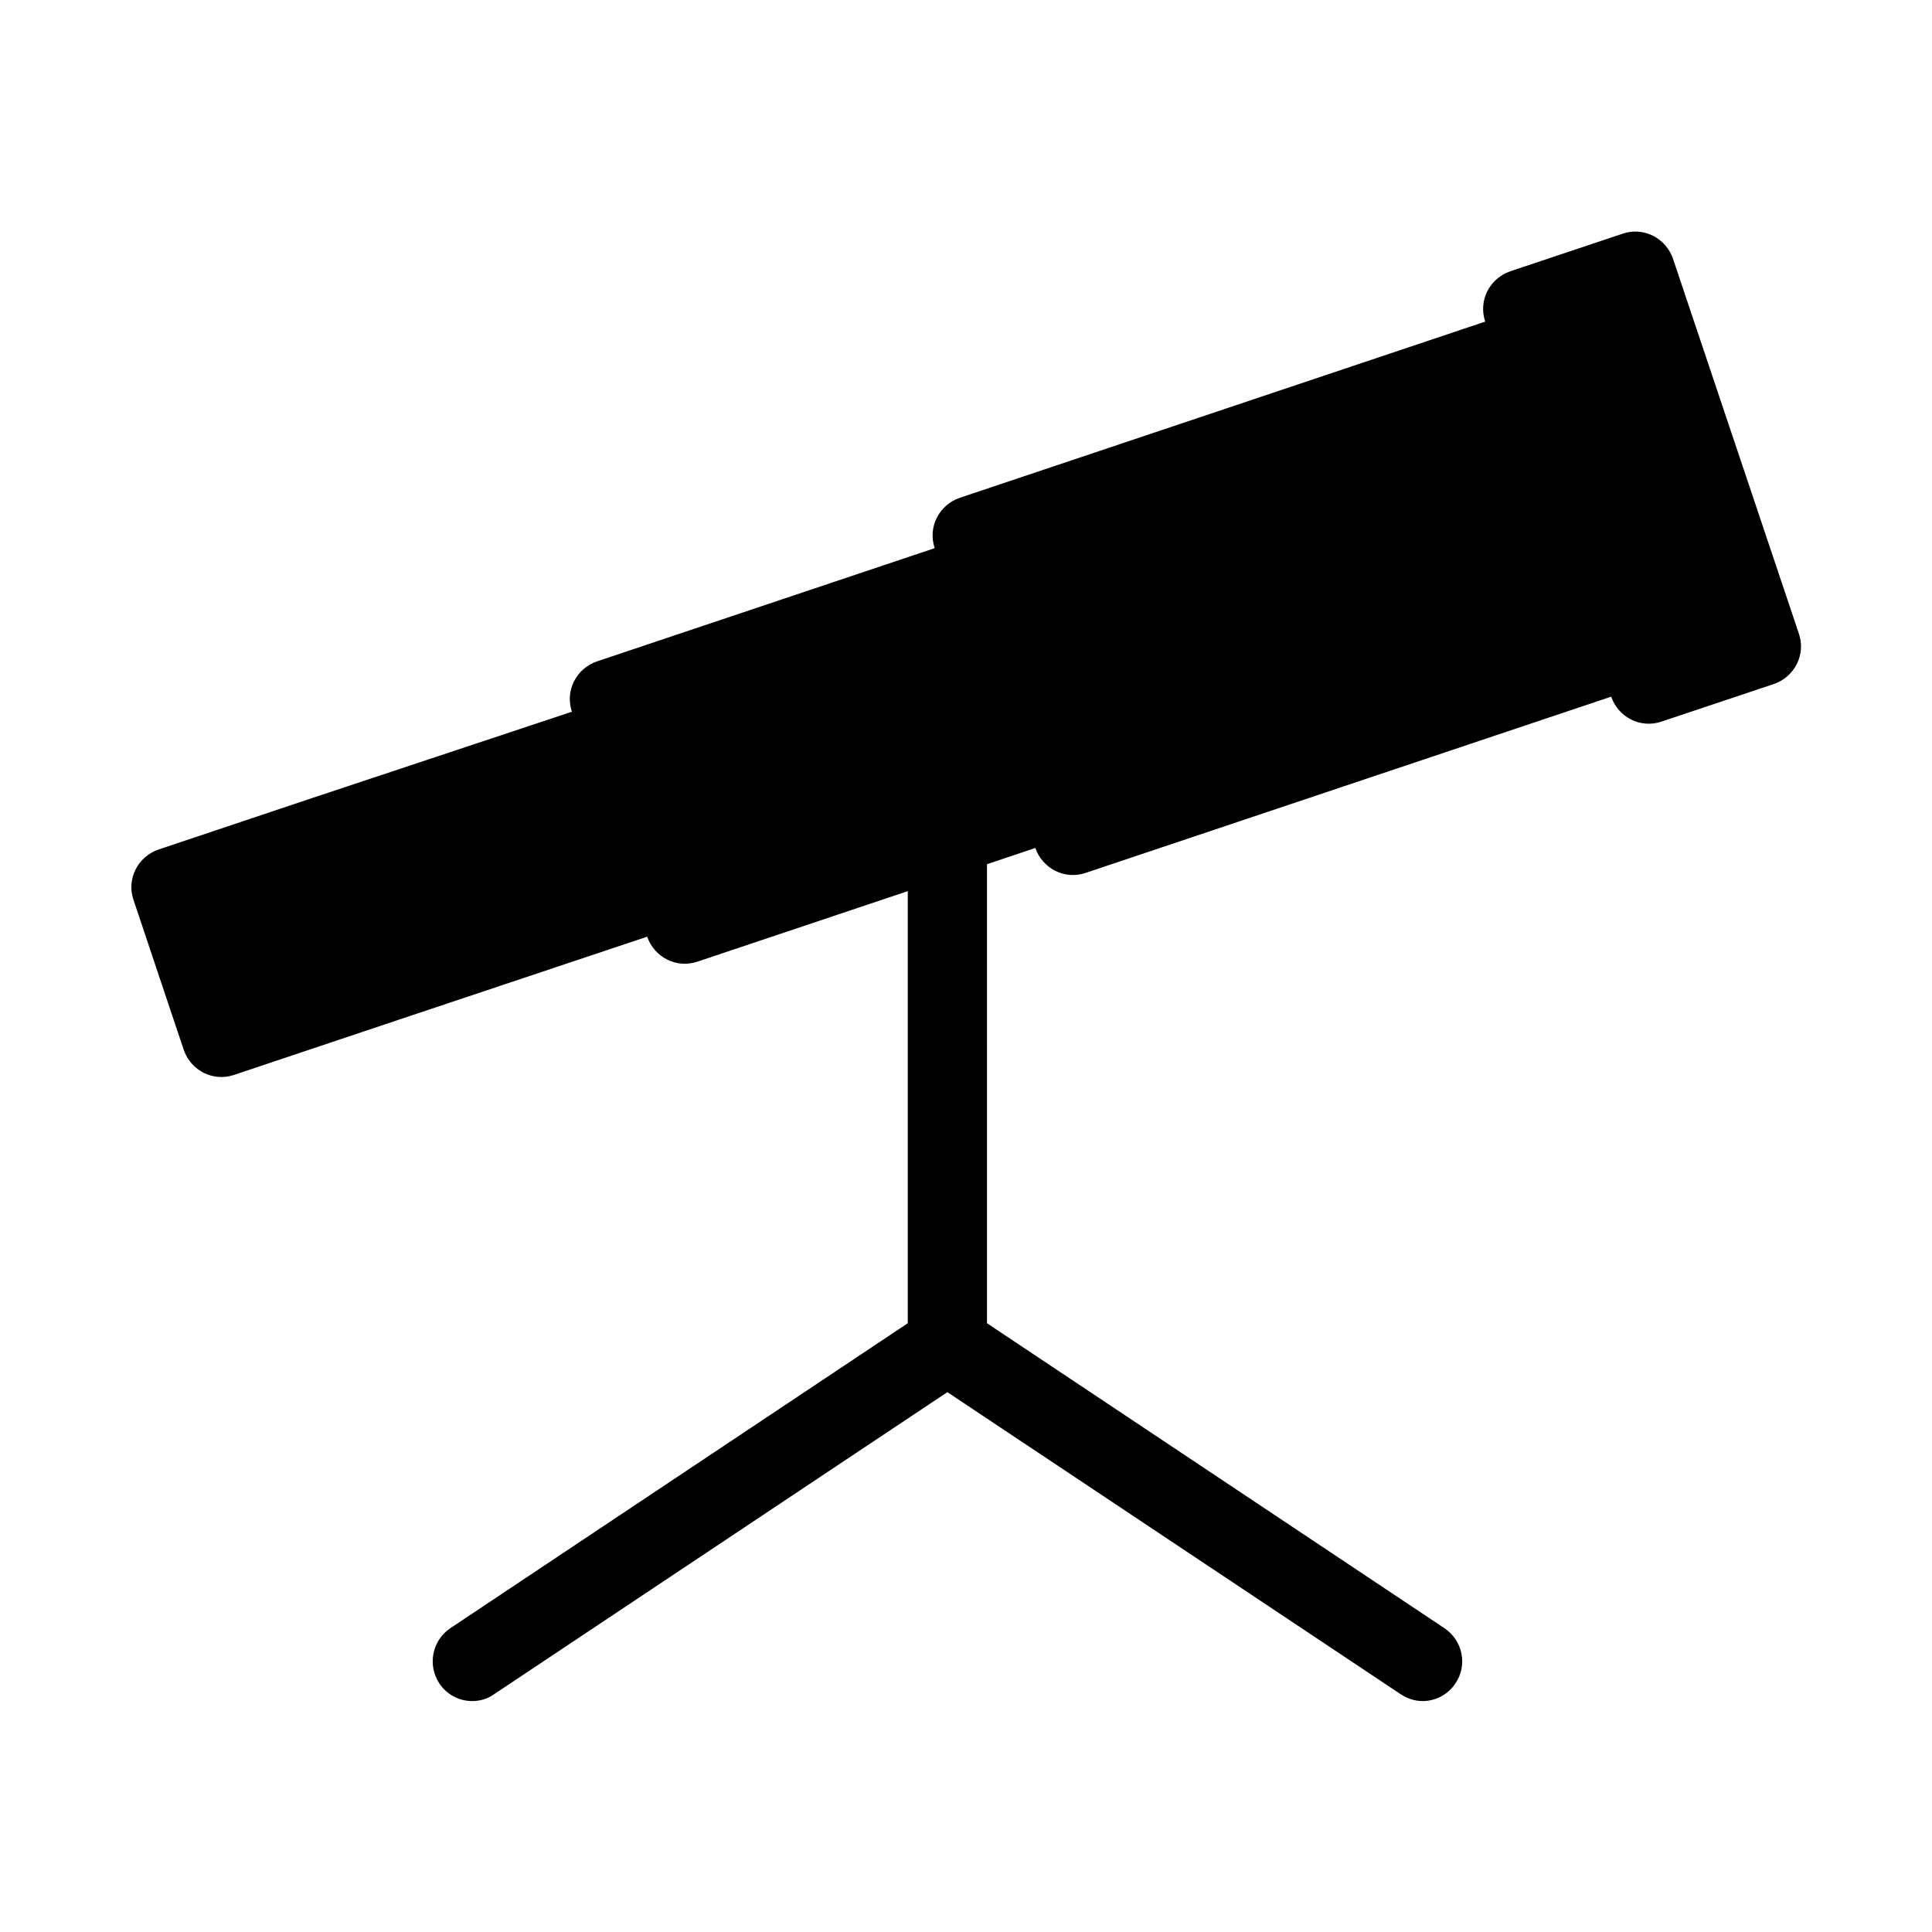 <?xml version="1.0" encoding="UTF-8"?>
<!-- Uploaded to: ICON Repo, www.svgrepo.com, Generator: ICON Repo Mixer Tools -->
<svg fill="#000000" width="800px" height="800px" version="1.1" viewBox="144 144 512 512" xmlns="http://www.w3.org/2000/svg">
 <path d="m587.35 212.54c-1.891-5.457-7.766-8.5-13.328-6.613l-29.809 9.973c-5.457 1.891-8.5 7.766-6.613 13.328l-139.28 46.707c-5.457 1.891-8.5 7.766-6.613 13.328l-89.531 30.02c-5.457 1.891-8.5 7.766-6.613 13.328l-69.797 23.199-39.781 13.328c-5.457 1.891-8.5 7.766-6.613 13.328l13.328 39.781c1.891 5.457 7.766 8.5 13.328 6.613l39.781-13.328 69.695-23.301c1.891 5.457 7.766 8.5 13.328 6.613l55.734-18.684v114.51l-121.23 80.82c-4.828 3.254-6.086 9.762-2.938 14.59 1.996 3.043 5.352 4.723 8.711 4.723 1.996 0 3.988-0.523 5.773-1.785l120.18-80.086 120.18 80.086c1.785 1.156 3.777 1.785 5.773 1.785 3.359 0 6.719-1.68 8.711-4.723 3.254-4.828 1.891-11.336-2.938-14.59l-121.23-80.82 0.004-121.65 12.805-4.305c1.891 5.457 7.766 8.5 13.328 6.613l139.28-46.707c1.891 5.457 7.766 8.5 13.328 6.613l29.809-9.973c5.457-1.891 8.5-7.766 6.613-13.328z"/>
</svg>